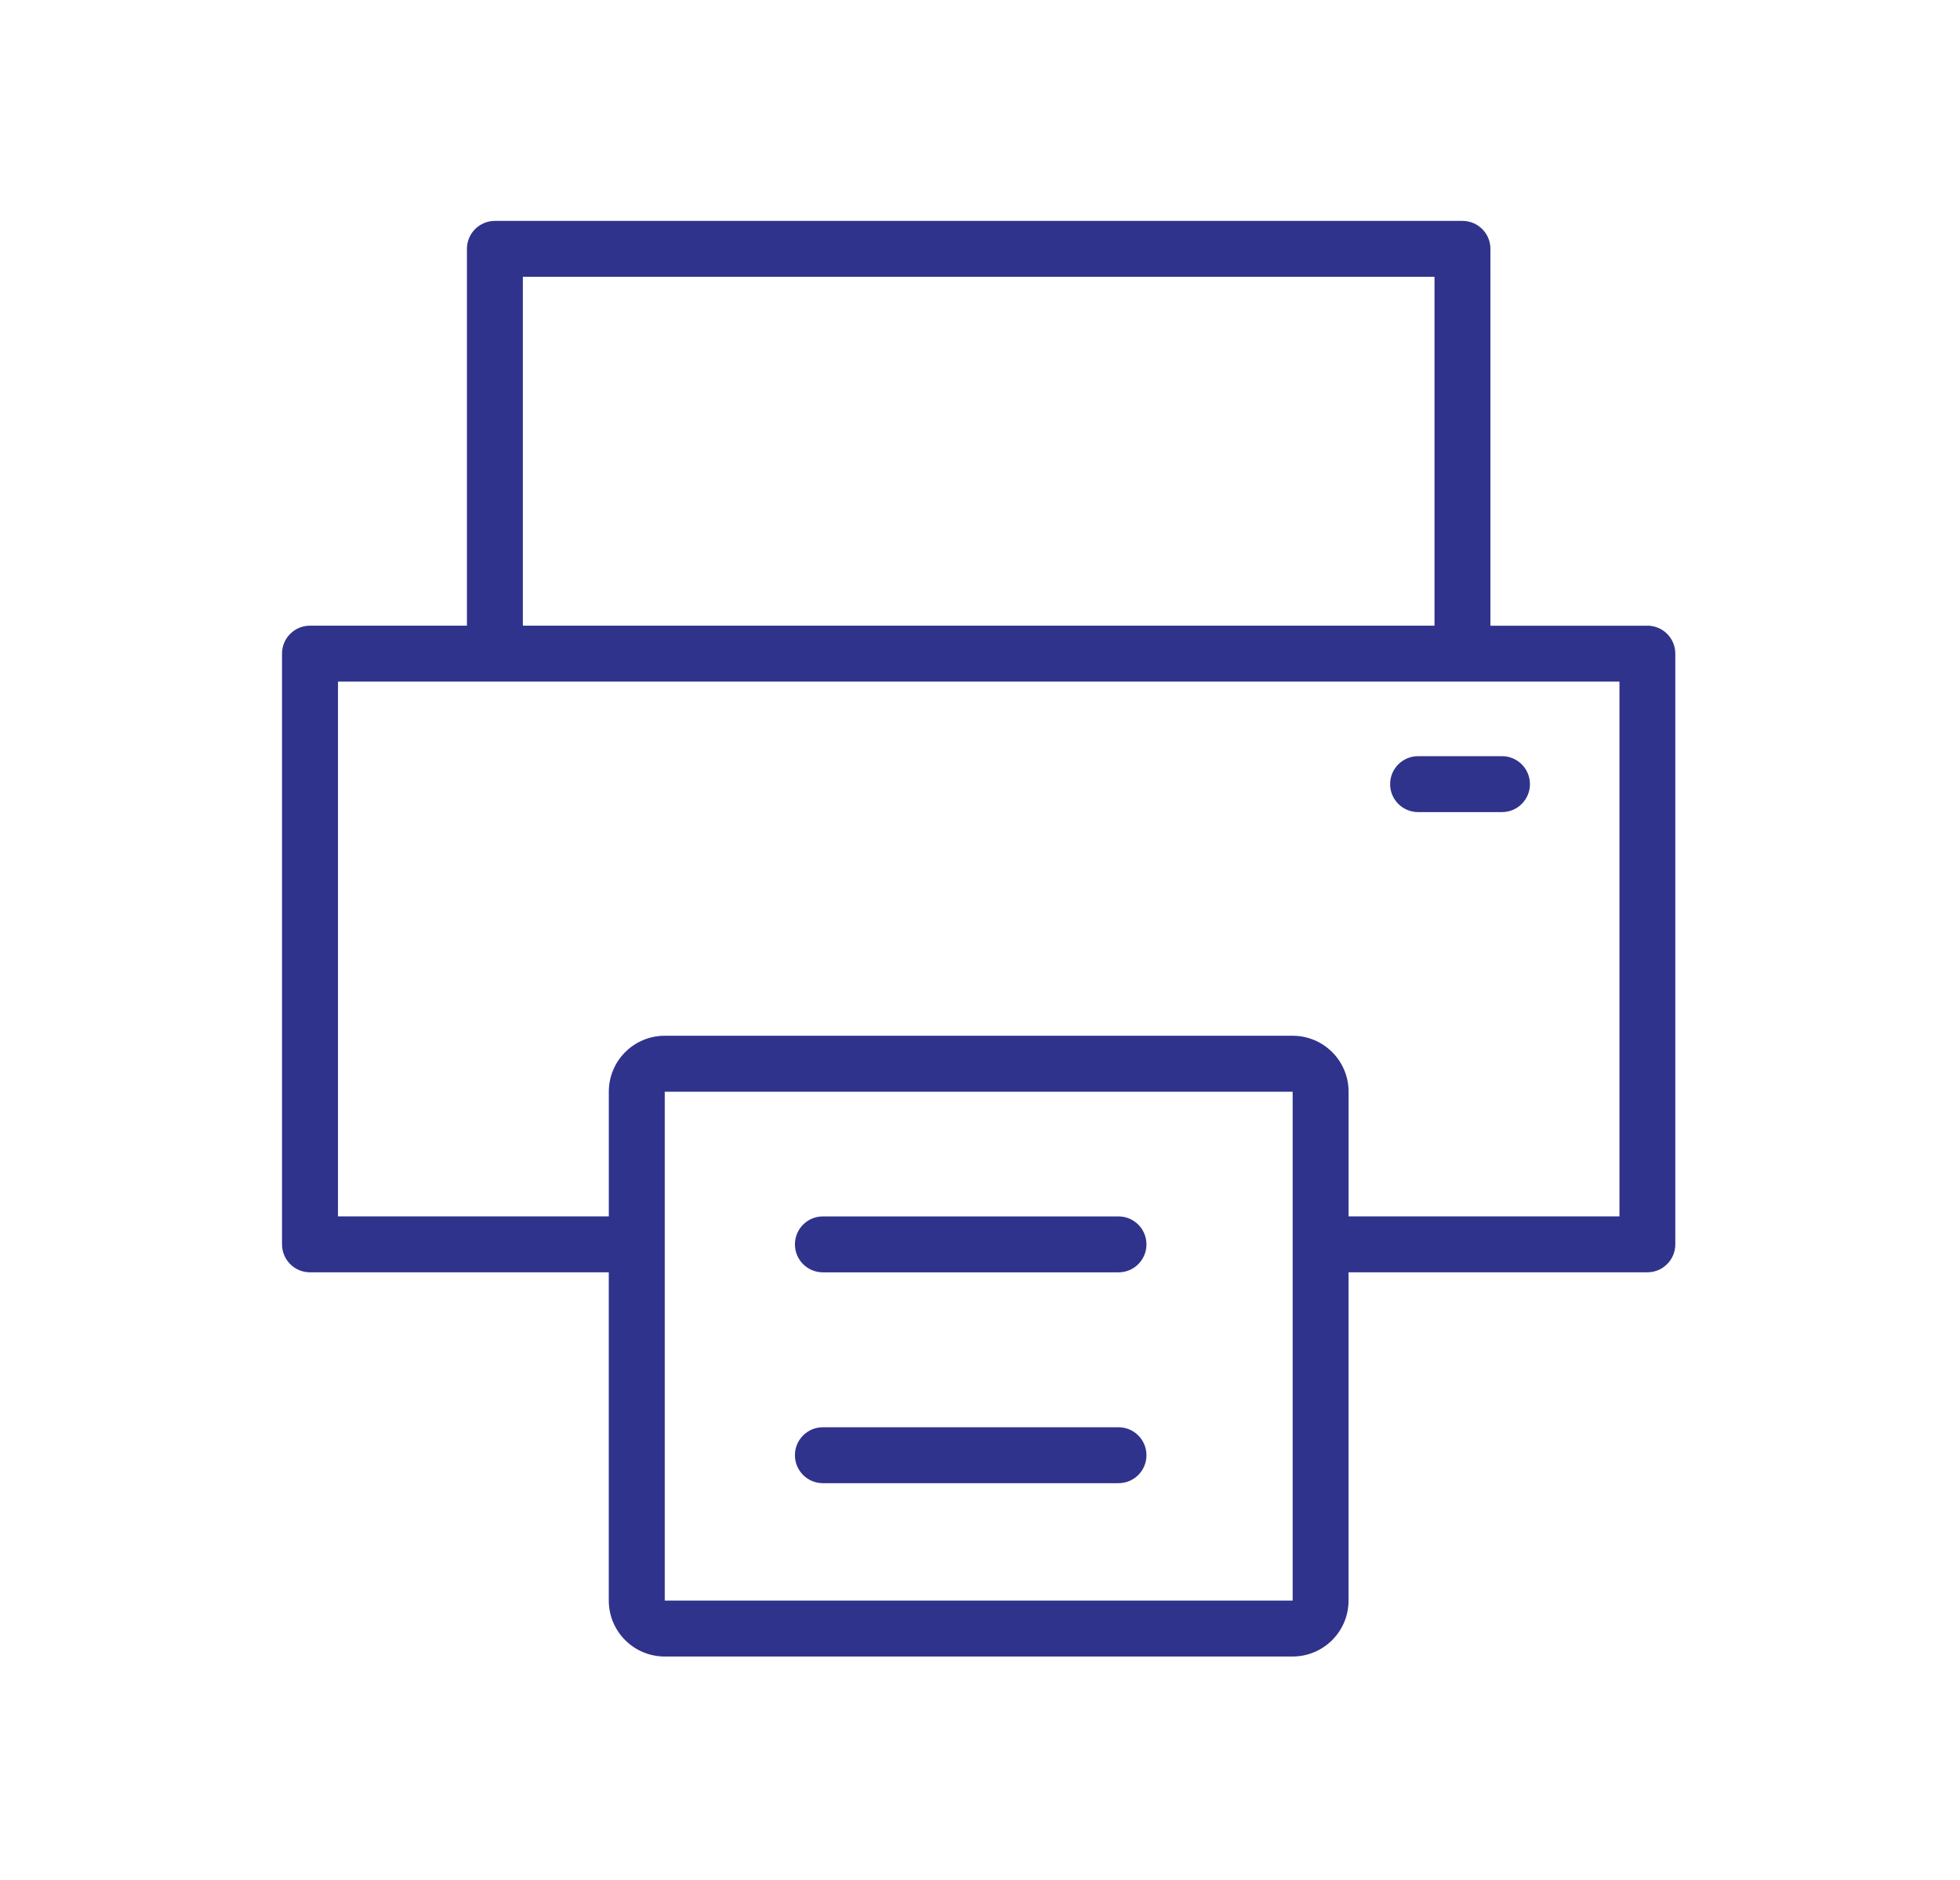 <?xml version="1.0" encoding="UTF-8"?>
<svg id="Calque_1" data-name="Calque 1" xmlns="http://www.w3.org/2000/svg" viewBox="0 0 490.66 470.66">
  <defs>
    <style>
      .cls-1 {
        fill: #30338b;
        stroke-width: 0px;
      }
    </style>
  </defs>
  <path class="cls-1" d="m412.4,156.64h-39.29V62.3c0-3.87-3.13-7-7-7H123.89c-3.87,0-7,3.13-7,7v94.33h-39.29c-3.87,0-7,3.13-7,7v147.88c0,3.87,3.13,7,7,7h74.8v82.18c0,7.73,6.27,14,14,14h157.19c7.73,0,14-6.27,14-14v-82.18h74.8c3.87,0,7-3.13,7-7v-147.88c0-3.87-3.13-7-7-7ZM130.89,69.3h228.22v87.33h-228.22v-87.33Zm192.71,331.39h-157.19v-127.39h157.19v31.22h0v14h0v82.18Zm81.8-96.18h-67.8v-31.22c0-7.73-6.27-14-14-14h-157.19c-7.73,0-14,6.27-14,14v31.22h-67.8v-133.88h320.8v133.88Z"/>
  <path class="cls-1" d="m280,371.3h-74c-3.87,0-7-3.13-7-7s3.13-7,7-7h74c3.87,0,7,3.13,7,7s-3.13,7-7,7Z"/>
  <path class="cls-1" d="m376,203.3h-21c-3.87,0-7-3.13-7-7s3.13-7,7-7h21c3.87,0,7,3.13,7,7s-3.13,7-7,7Z"/>
  <path class="cls-1" d="m280,318.52h-74c-3.87,0-7-3.13-7-7s3.13-7,7-7h74c3.87,0,7,3.13,7,7s-3.13,7-7,7Z"/>
</svg>
